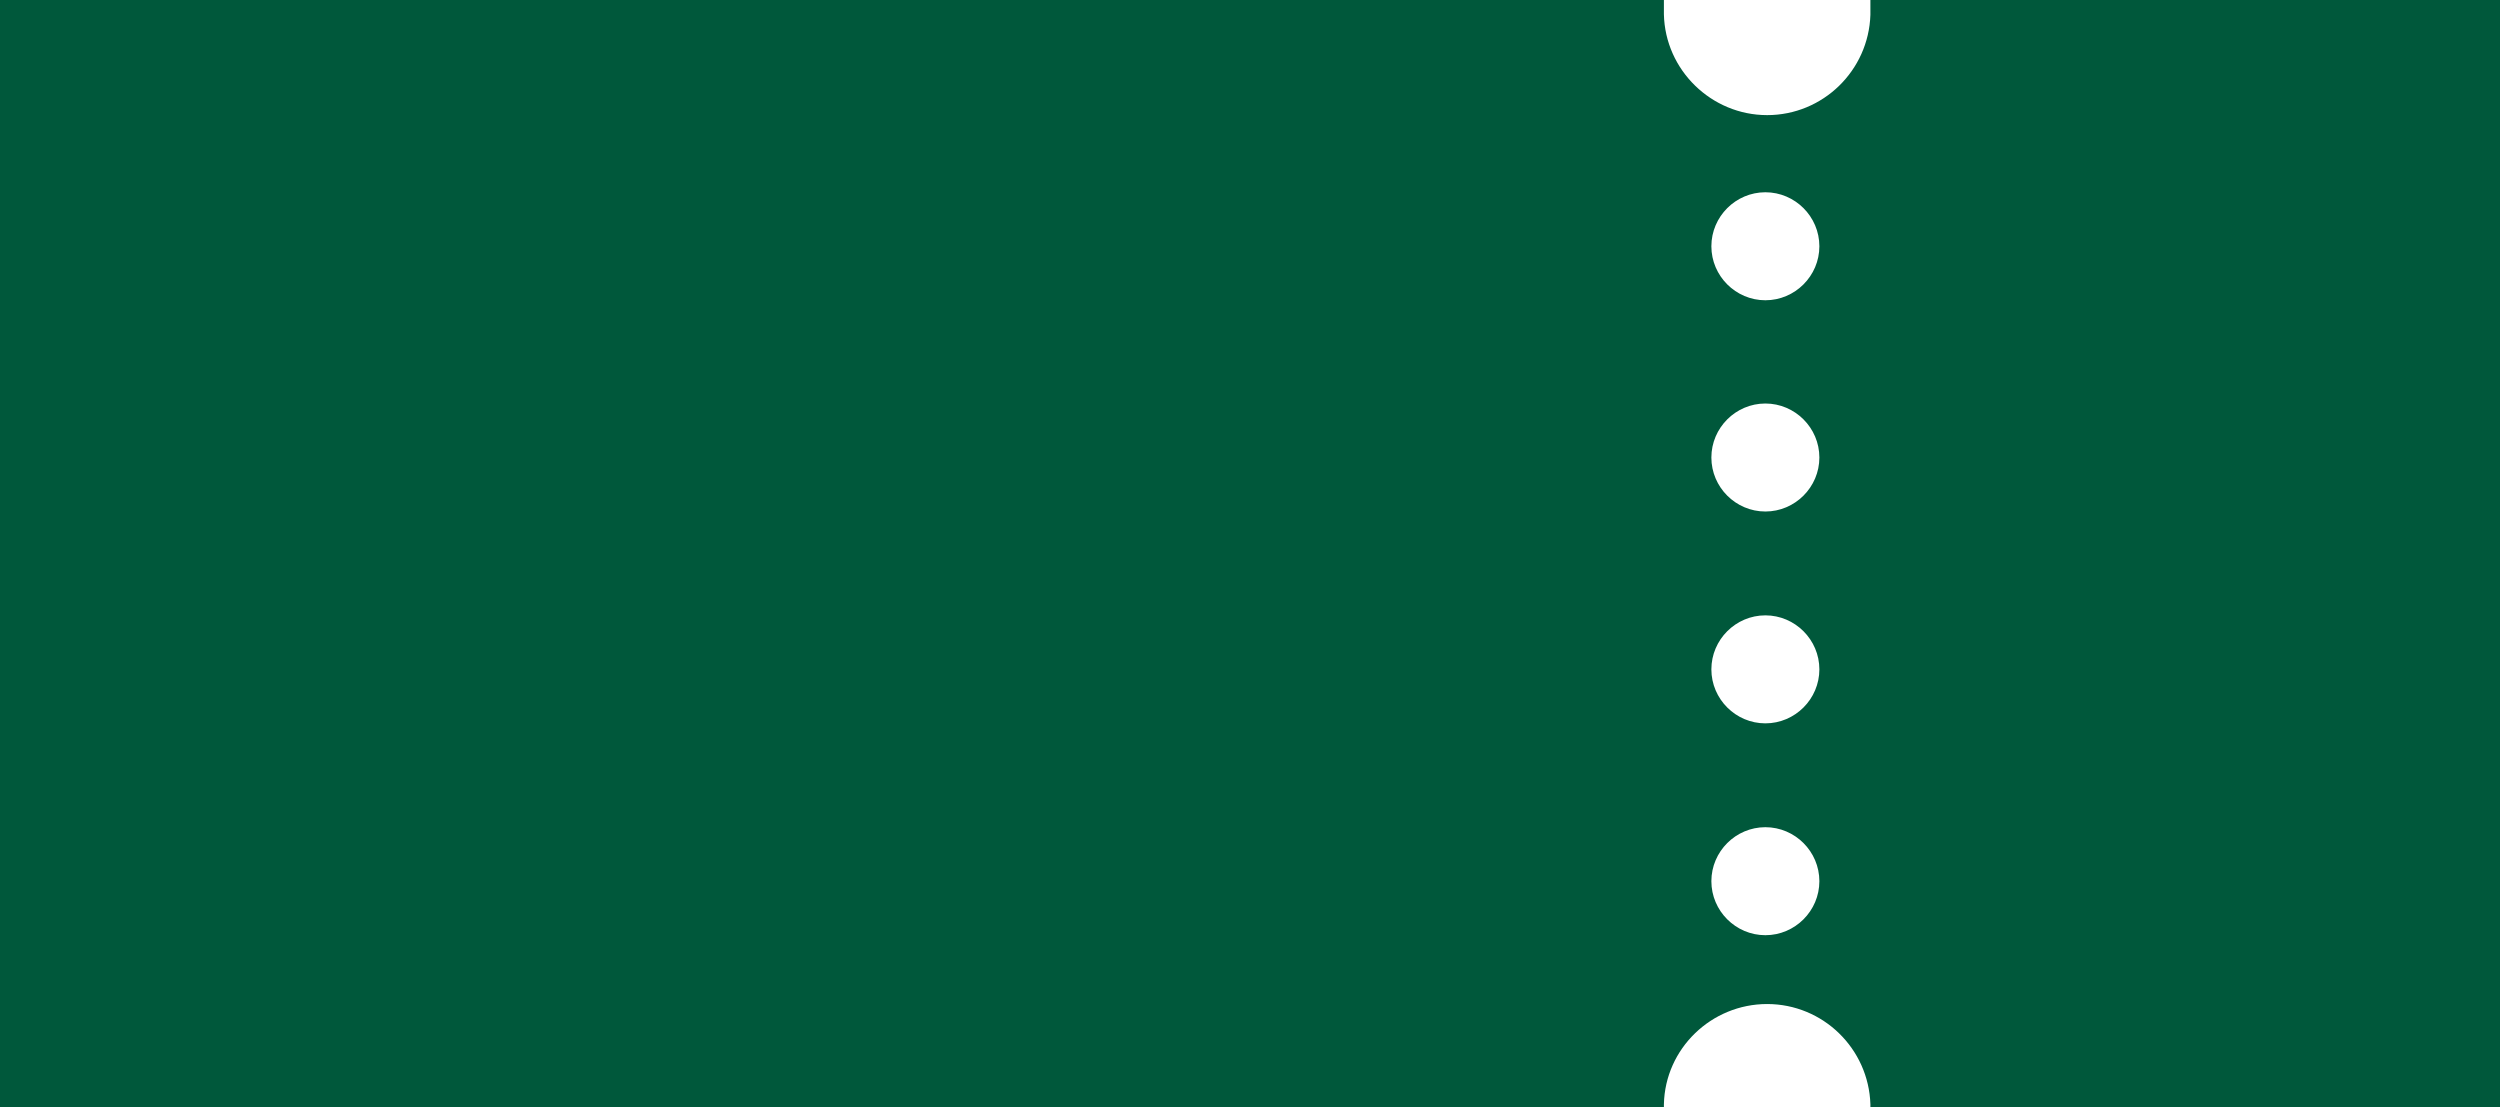 <svg xmlns="http://www.w3.org/2000/svg" data-name="レイヤー_2" viewBox="0 0 42.13 18.66"><path d="M28.04 18.66H0V0h28.04v.24c.02.94.8 1.7 1.74 1.7s1.71-.75 1.74-1.69V0h10.61v18.66H31.52v-.05c-.03-.94-.8-1.69-1.74-1.69s-1.72.75-1.74 1.69zm1.71-15.42c-.5 0-.91.41-.91.91s.41.91.91.91.91-.41.91-.91-.41-.91-.91-.91m0 3.56c-.5 0-.91.41-.91.91s.41.91.91.91.91-.41.91-.91-.41-.91-.91-.91m0 3.57c-.5 0-.91.41-.91.91s.41.91.91.91.91-.41.91-.91-.41-.91-.91-.91m0 3.57c-.5 0-.91.41-.91.91s.41.91.91.91.91-.41.91-.91-.41-.91-.91-.91" data-name="レイヤー_1" style="fill:#00583b"/></svg>